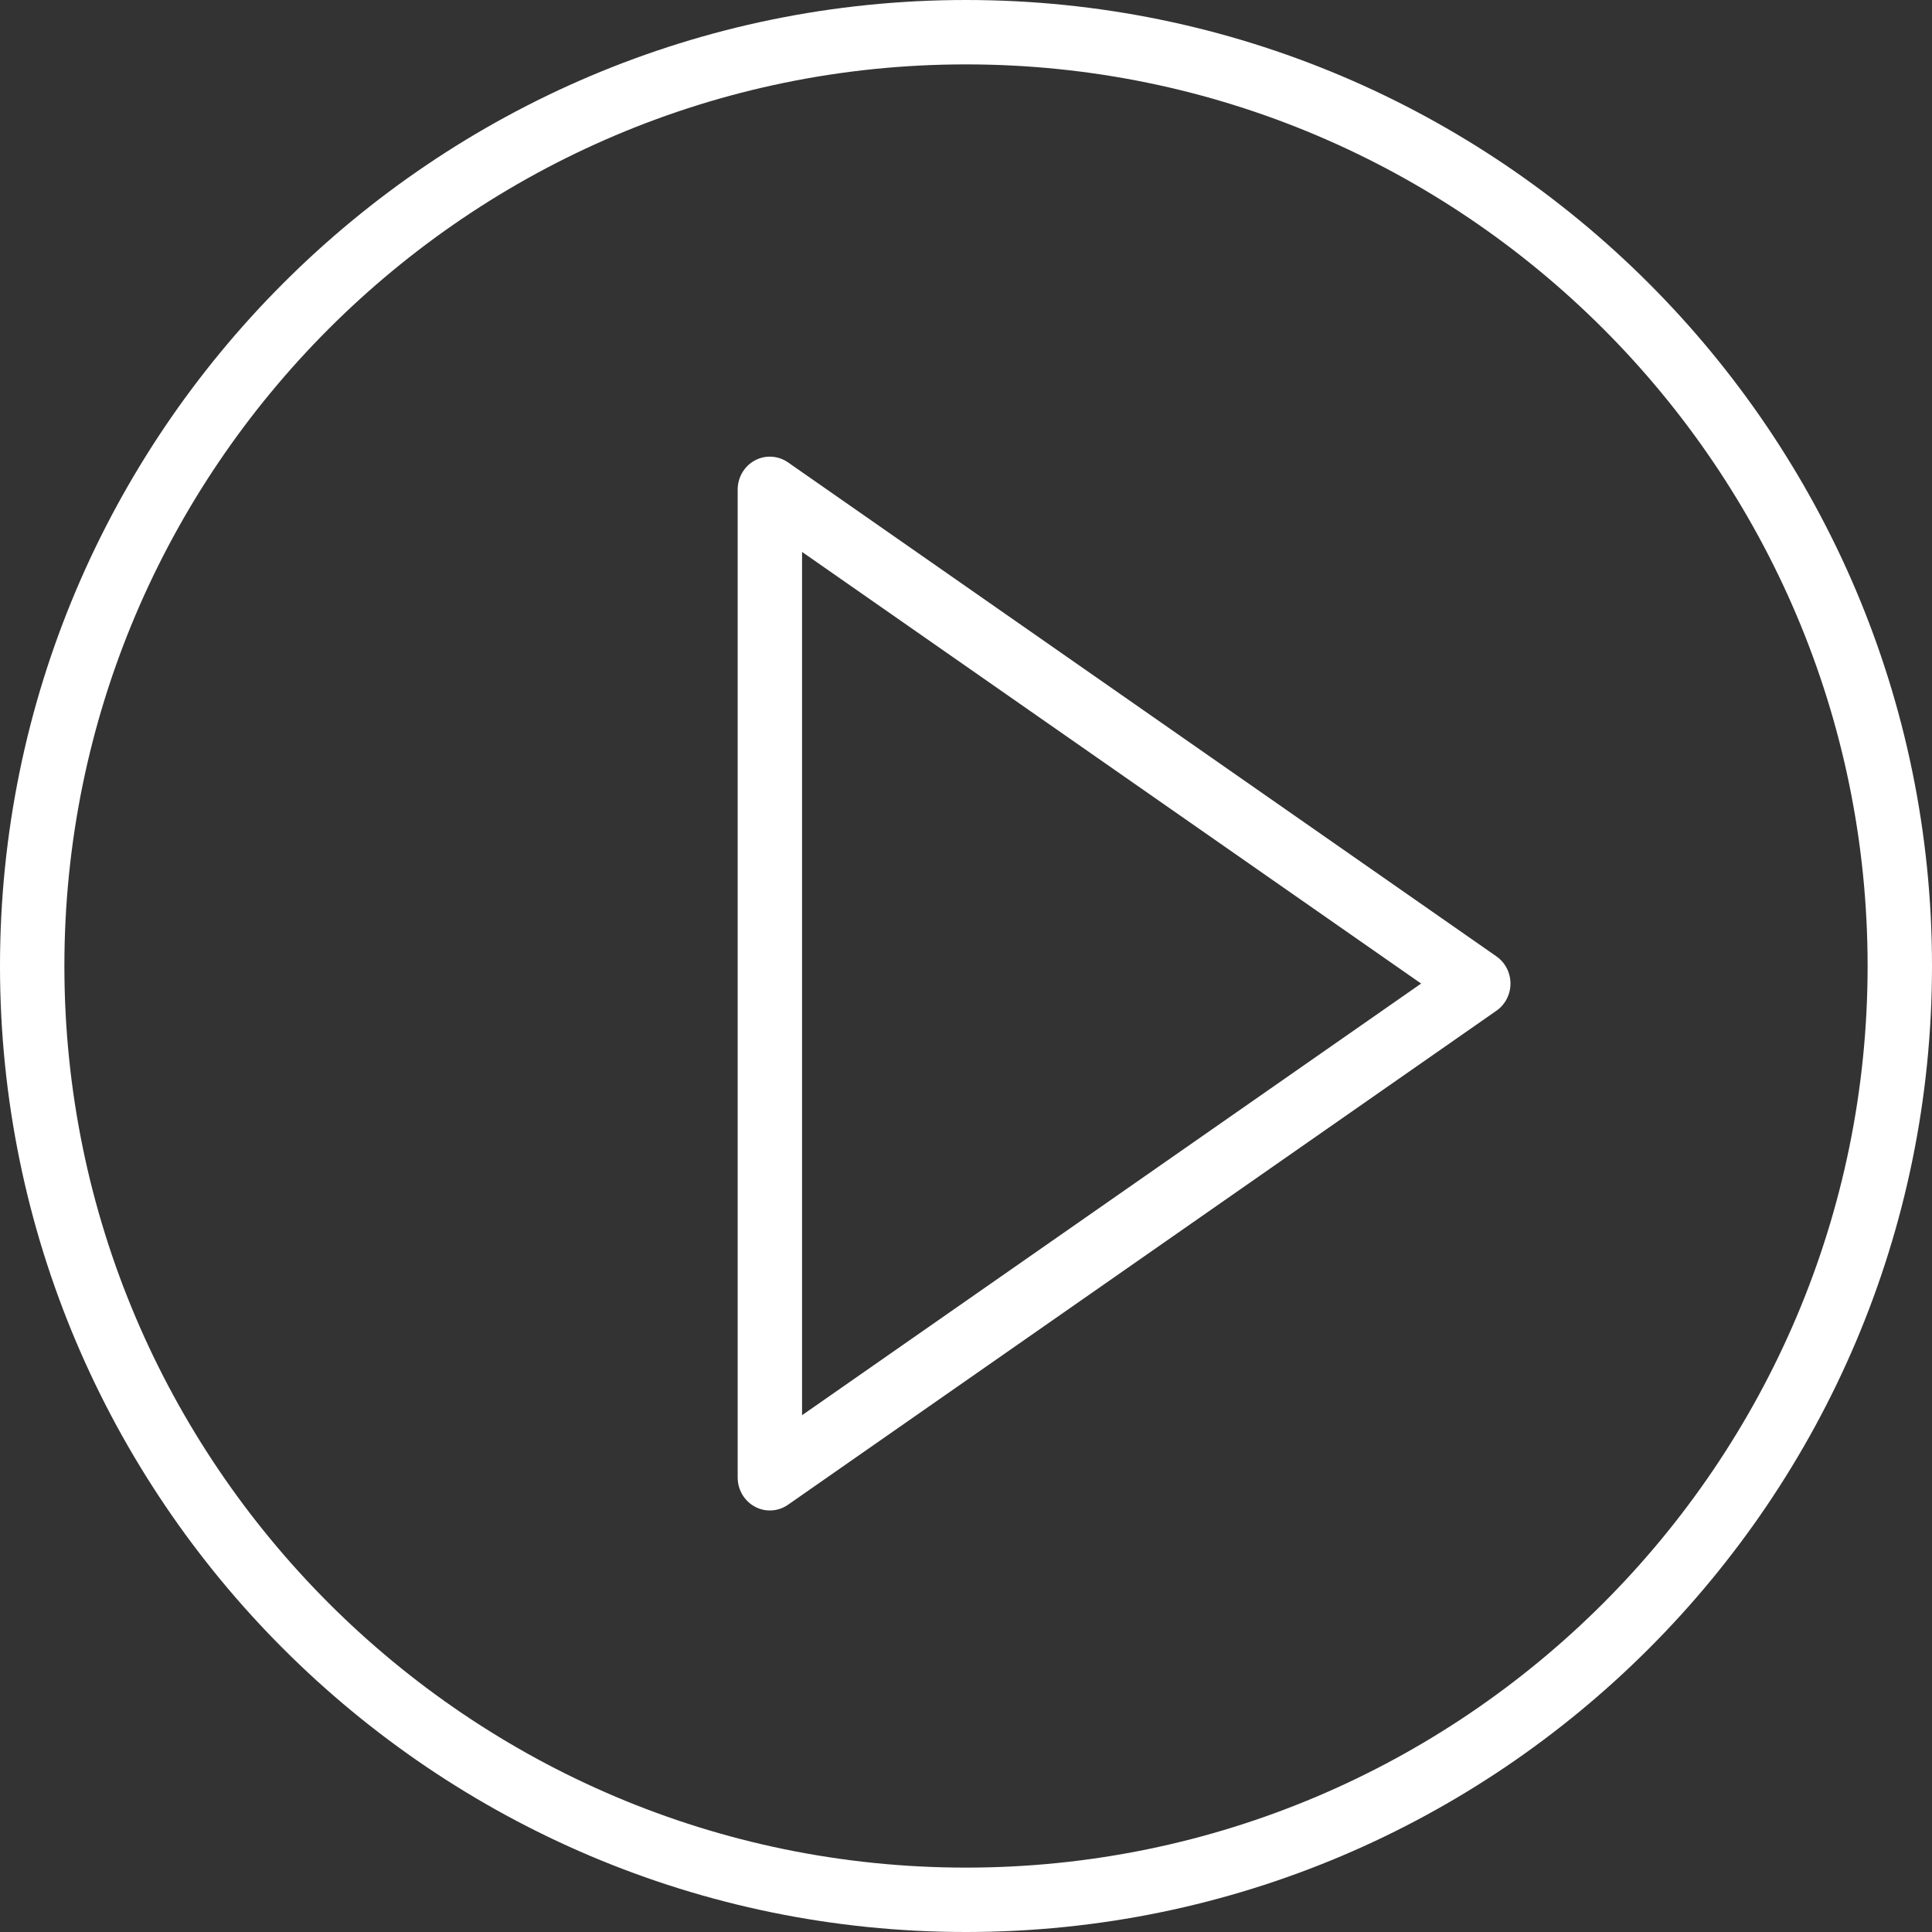 <?xml version="1.0" encoding="UTF-8" standalone="no"?>
<svg width="55px" height="55px" viewBox="0 0 55 55" version="1.1" xmlns="http://www.w3.org/2000/svg" xmlns:xlink="http://www.w3.org/1999/xlink">
    <rect x="0" y="0" width="55" height="55" fill="#333333" stroke="none"/>
    <!-- Generator: Sketch 49.2 (51160) - http://www.bohemiancoding.com/sketch -->
    <title>play-button (1)</title>
    <desc>Created with Sketch.</desc>
    <defs></defs>
    <g id="Page-1" stroke="none" stroke-width="1" fill="none" fill-rule="evenodd">
        <g id="01_page_rubrique_reportages_mobile" transform="translate(-133, -249)" fill="#FFFFFF" fill-rule="nonzero">
            <g id="play-button-(1)" transform="translate(133, 249)">
                <path d="M42.599,27.225 L22.433,13.163 C22.151,12.968 21.788,12.946 21.488,13.108 C21.188,13.27 21,13.589 21,13.937 L21,42.062 C21,42.41 21.188,42.729 21.489,42.891 C21.622,42.964 21.77,43 21.917,43 C22.097,43 22.278,42.945 22.433,42.837 L42.599,28.774 C42.85,28.6 43,28.31 43,28 C43,27.689 42.85,27.4 42.599,27.225 Z M22.833,40.288 L22.833,15.712 L40.456,28 L22.833,40.288 Z" id="Shape"></path>
                <path d="M27.5,0 C12.336,0 0,12.336 0,27.5 C0,42.663 12.336,55 27.5,55 C42.663,55 55,42.663 55,27.5 C55,12.336 42.663,0 27.5,0 Z M27.5,53.167 C13.348,53.167 1.833,41.652 1.833,27.5 C1.833,13.348 13.348,1.833 27.5,1.833 C41.652,1.833 53.167,13.348 53.167,27.5 C53.167,41.652 41.652,53.167 27.5,53.167 Z" id="Shape"></path>
            </g>
        </g>
    </g>
</svg>